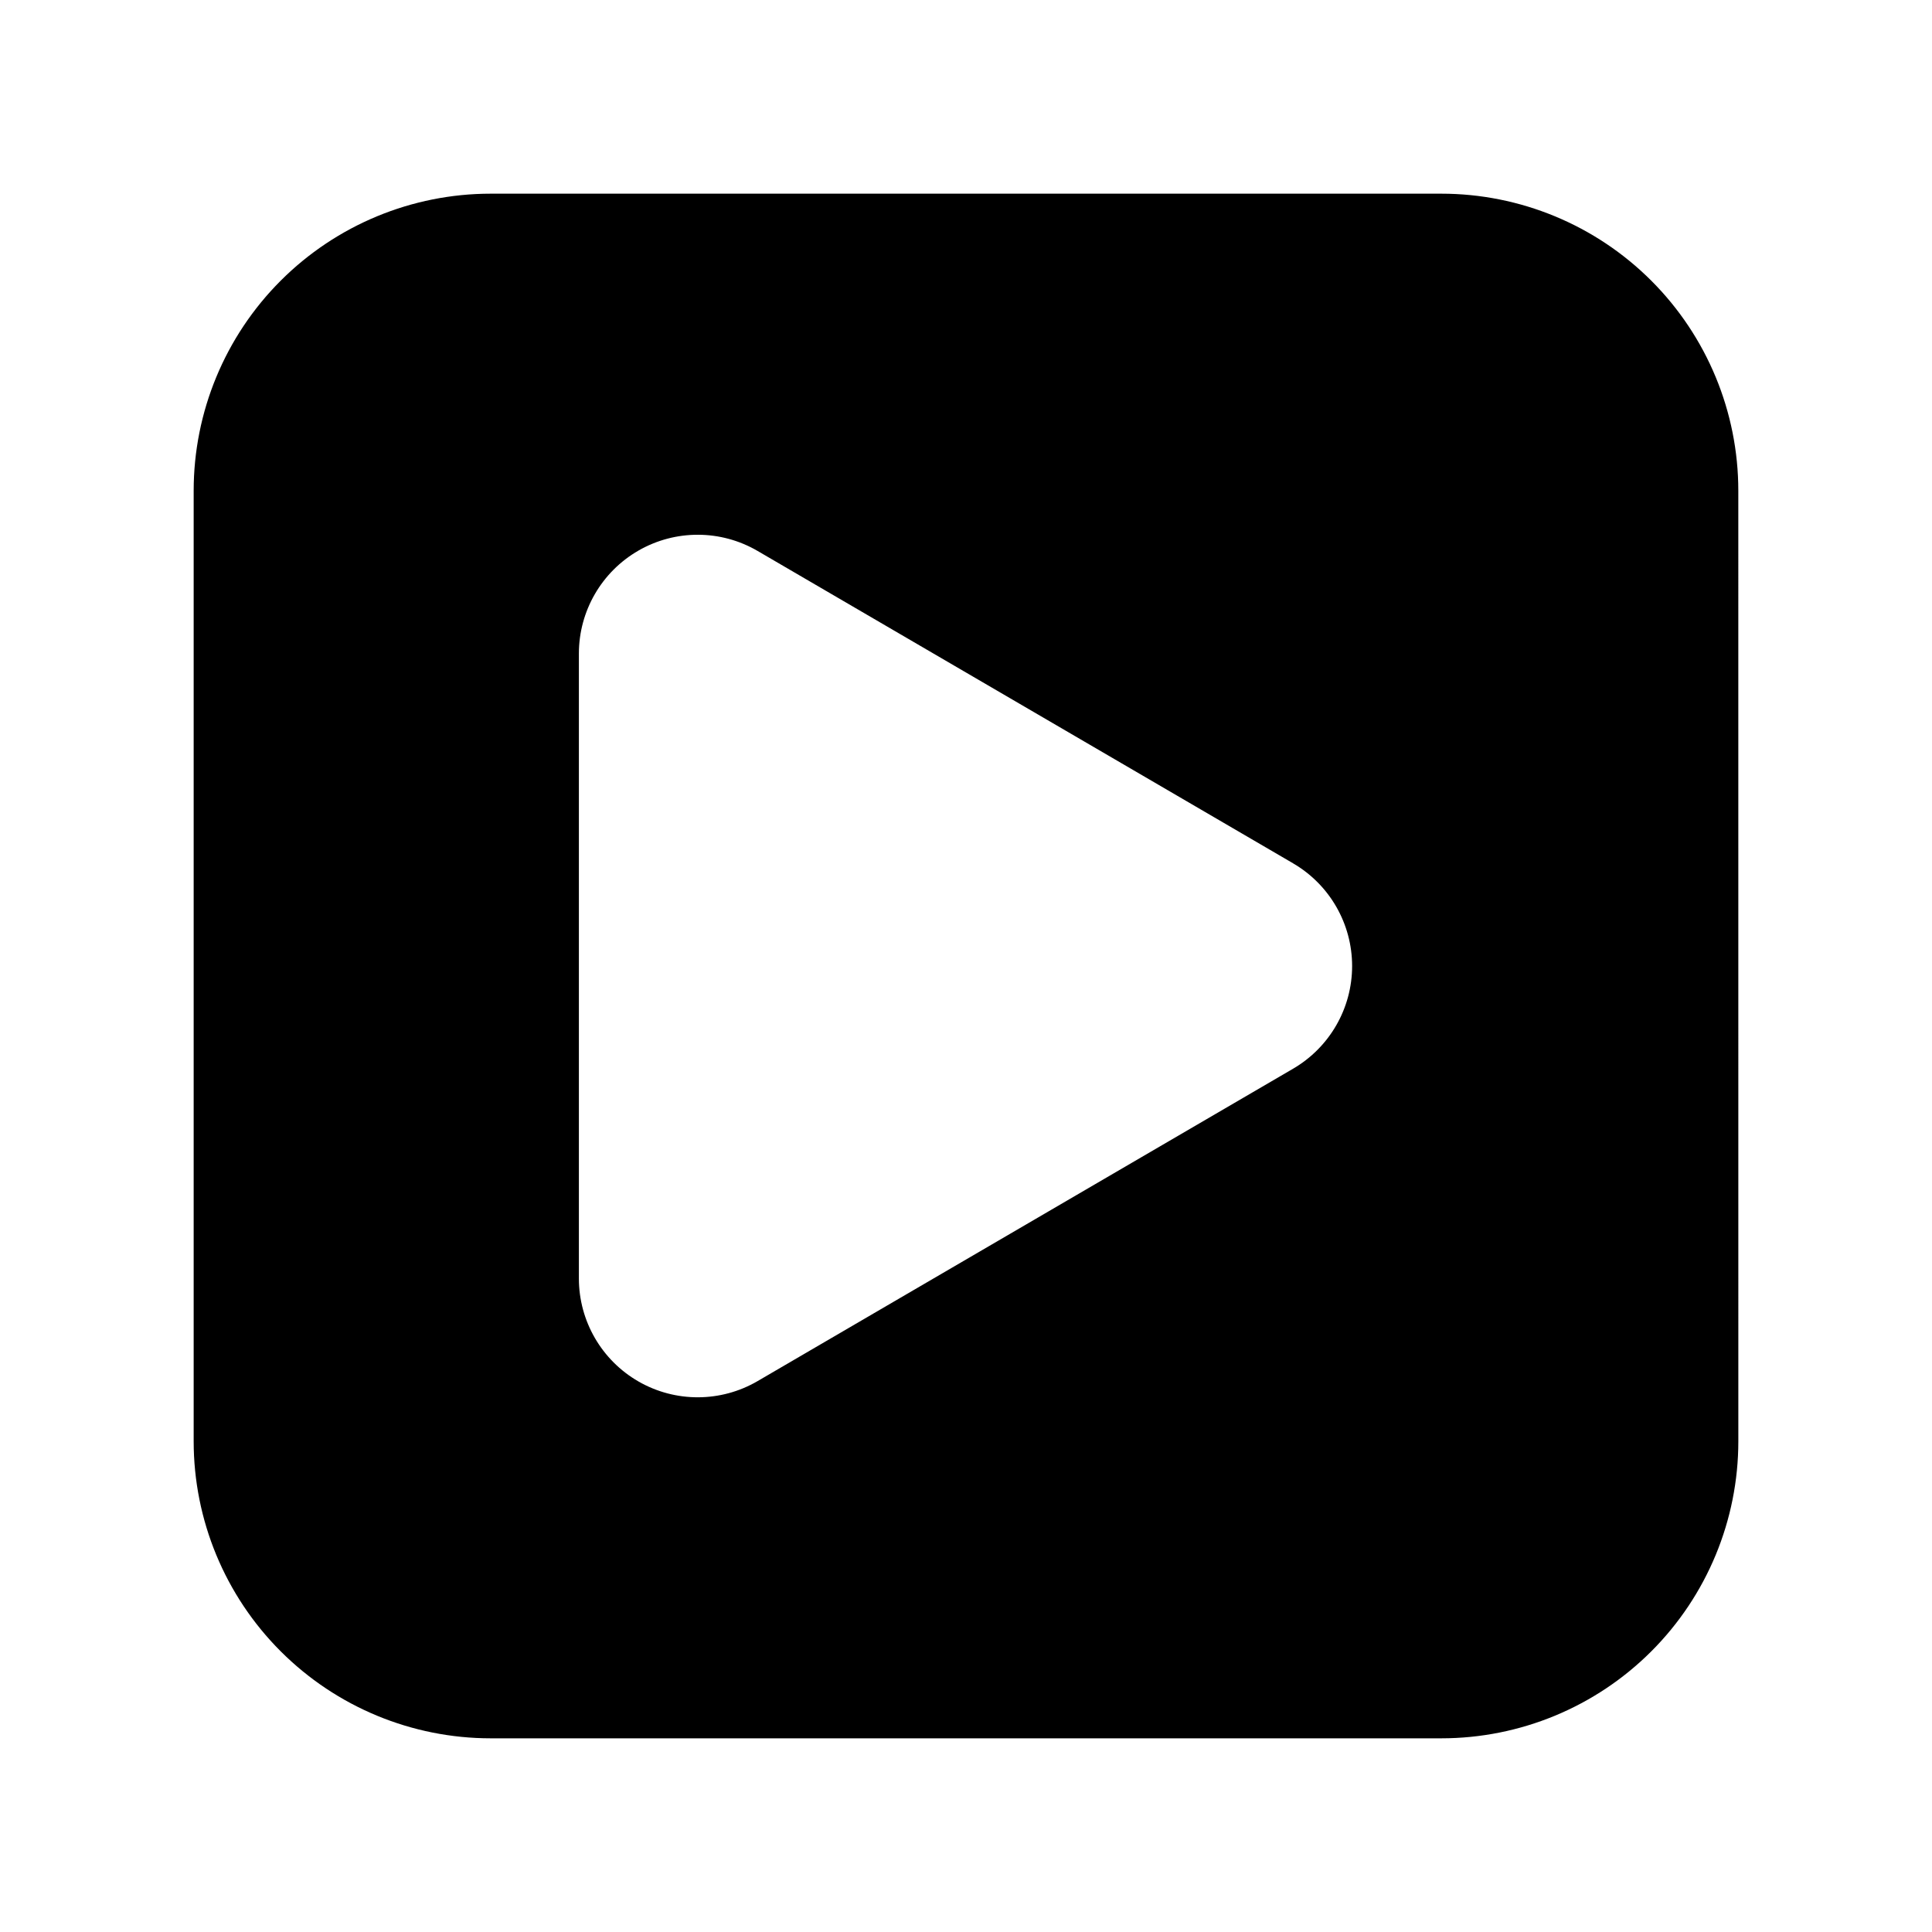 <?xml version="1.0" encoding="UTF-8"?>
<!-- Uploaded to: ICON Repo, www.svgrepo.com, Generator: ICON Repo Mixer Tools -->
<svg fill="#000000" width="800px" height="800px" version="1.1" viewBox="144 144 512 512" xmlns="http://www.w3.org/2000/svg">
 <path d="m604.67 274.05c0-20.879-8.297-40.902-23.059-55.664-14.758-14.762-34.785-23.059-55.664-23.059h-251.9c-20.879 0-40.902 8.297-55.664 23.059-14.762 14.762-23.059 34.785-23.059 55.664v251.9c0 20.879 8.297 40.906 23.059 55.664 14.762 14.762 34.785 23.059 55.664 23.059h251.91c20.875 0 40.902-8.297 55.664-23.059 14.758-14.758 23.055-34.785 23.055-55.664zm-117.96 98.754-141.94-82.797c-9.738-5.684-21.773-5.723-31.551-0.109-9.777 5.621-15.809 16.035-15.809 27.309v165.6c0 11.273 6.031 21.688 15.809 27.309 9.777 5.613 21.812 5.574 31.551-0.109 36.414-21.238 105.75-61.684 141.93-82.797 9.672-5.652 15.625-16.004 15.625-27.203 0-11.203-5.953-21.555-15.621-27.199z" fill-rule="evenodd"/>
</svg>